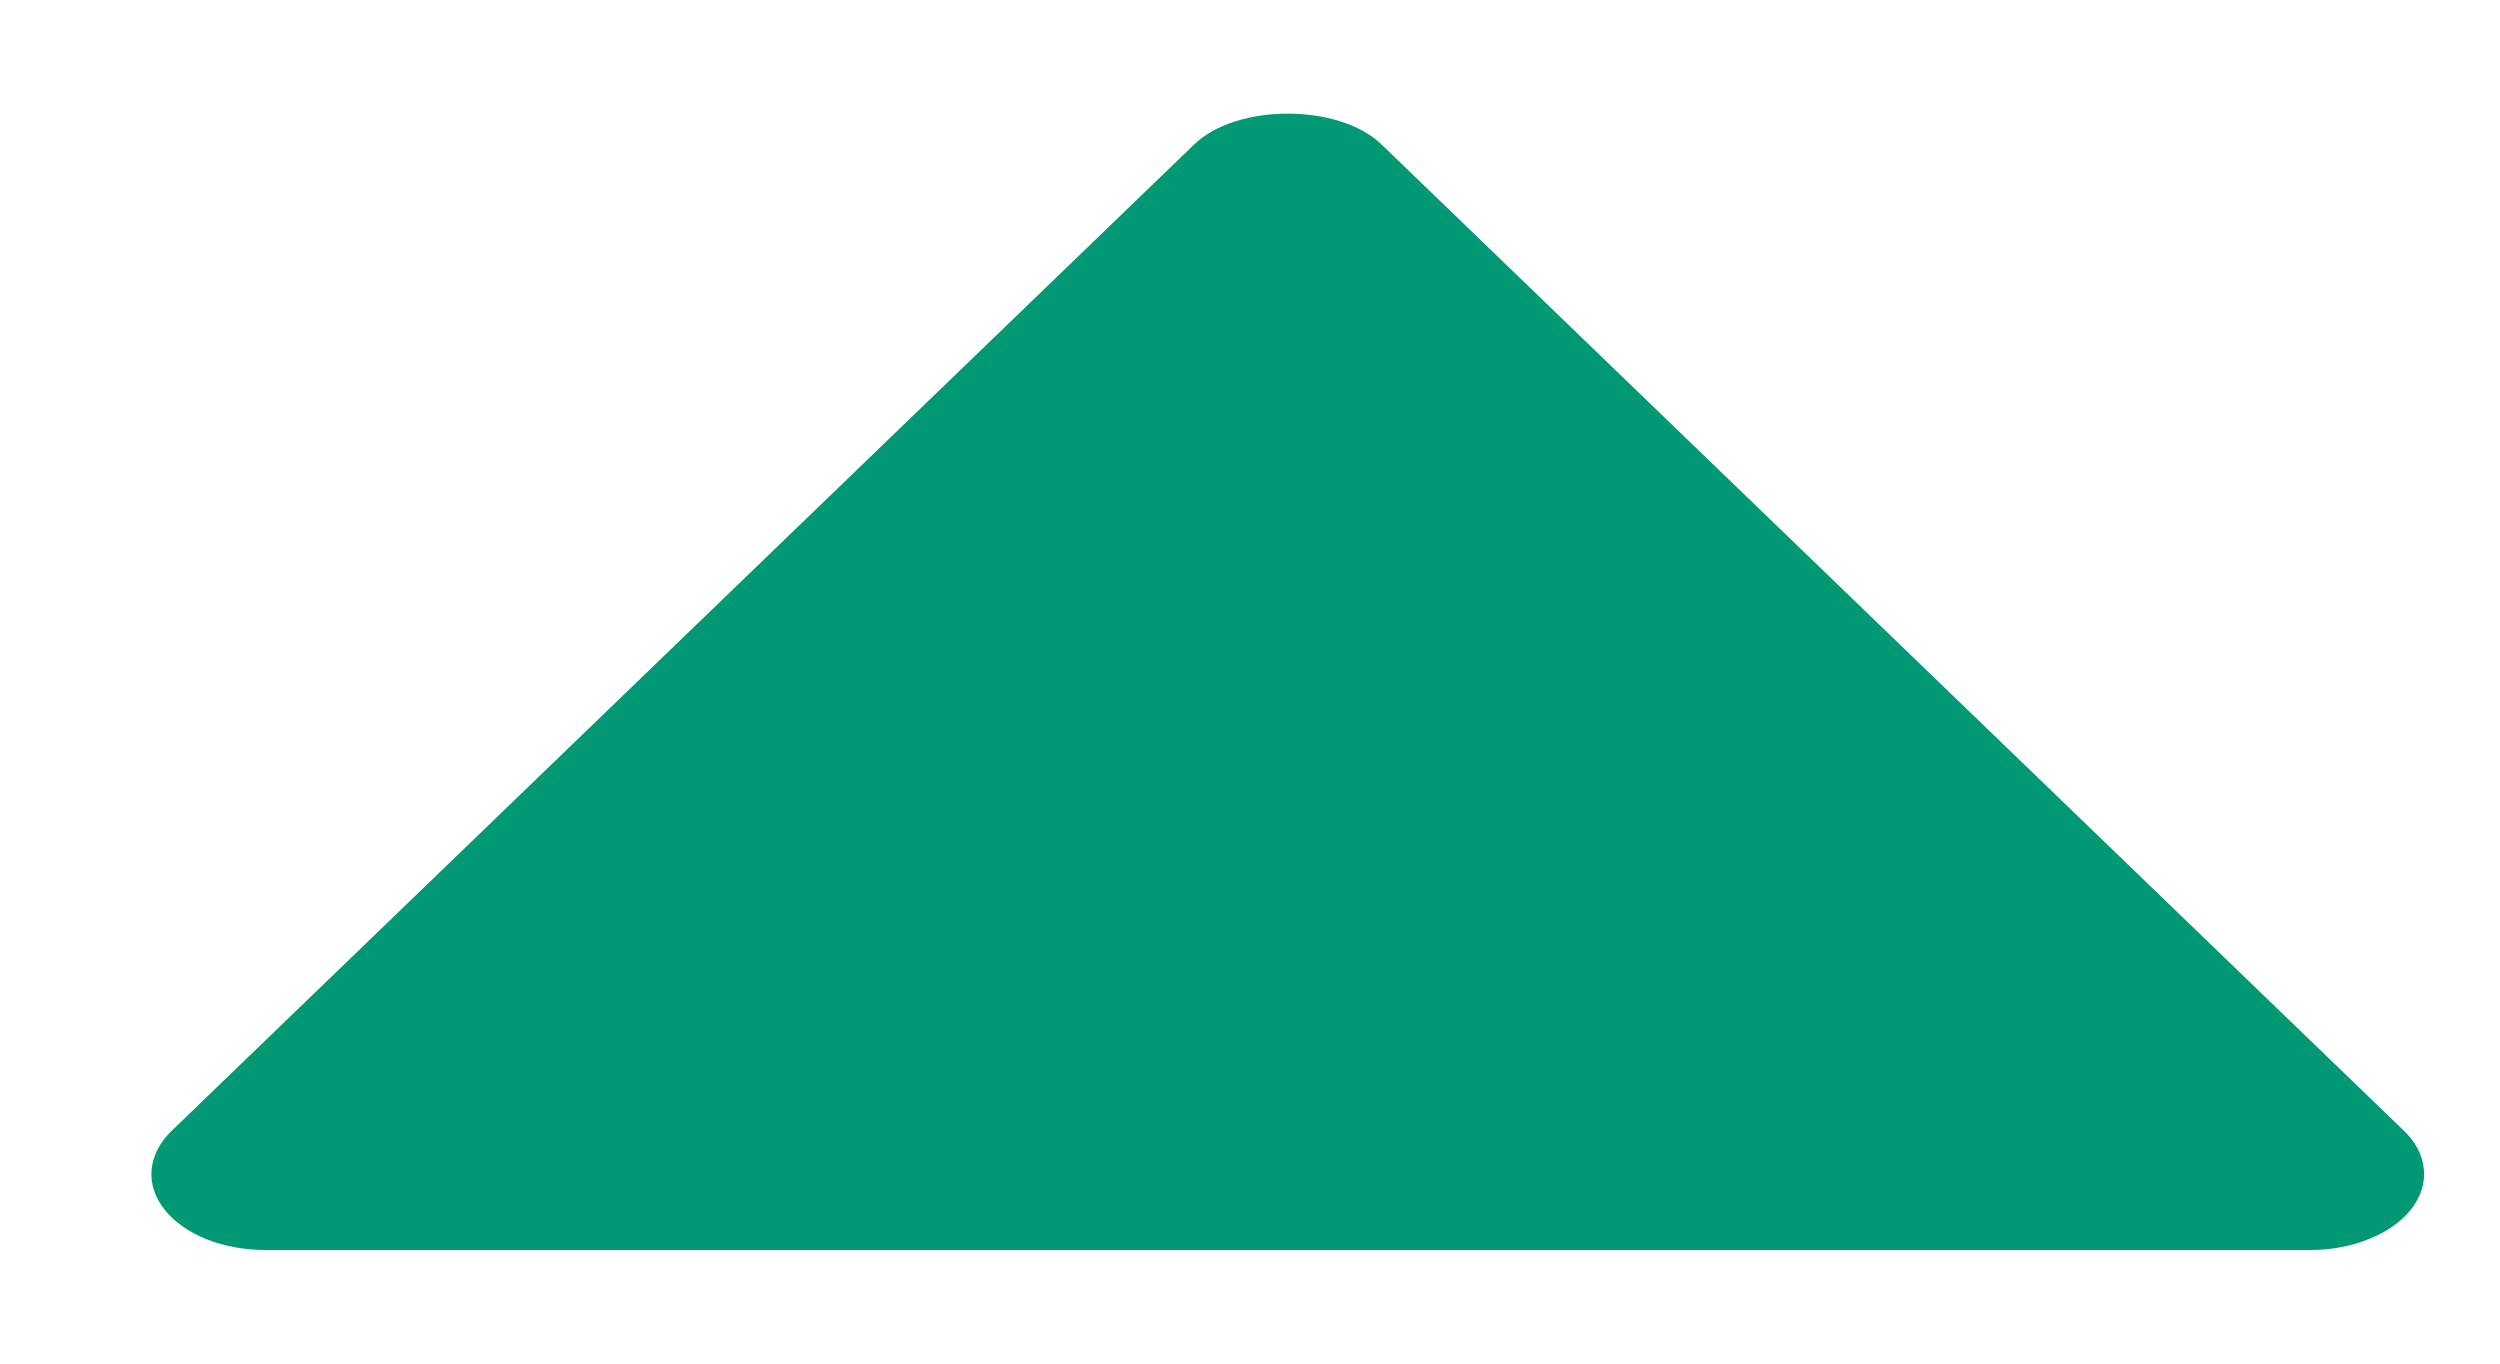<svg width="11" height="6" viewBox="0 0 11 6" fill="none" xmlns="http://www.w3.org/2000/svg">
<path d="M1.166 5.5H10.167C10.258 5.5 10.347 5.483 10.425 5.451C10.503 5.42 10.566 5.375 10.609 5.321C10.651 5.267 10.671 5.206 10.665 5.146C10.66 5.085 10.63 5.026 10.578 4.976L6.078 0.635C5.891 0.455 5.442 0.455 5.255 0.635L0.755 4.976C0.703 5.026 0.673 5.085 0.667 5.146C0.661 5.206 0.681 5.267 0.723 5.321C0.765 5.375 0.829 5.42 0.907 5.452C0.985 5.483 1.075 5.5 1.166 5.5Z" fill="#009974"/>
</svg>

